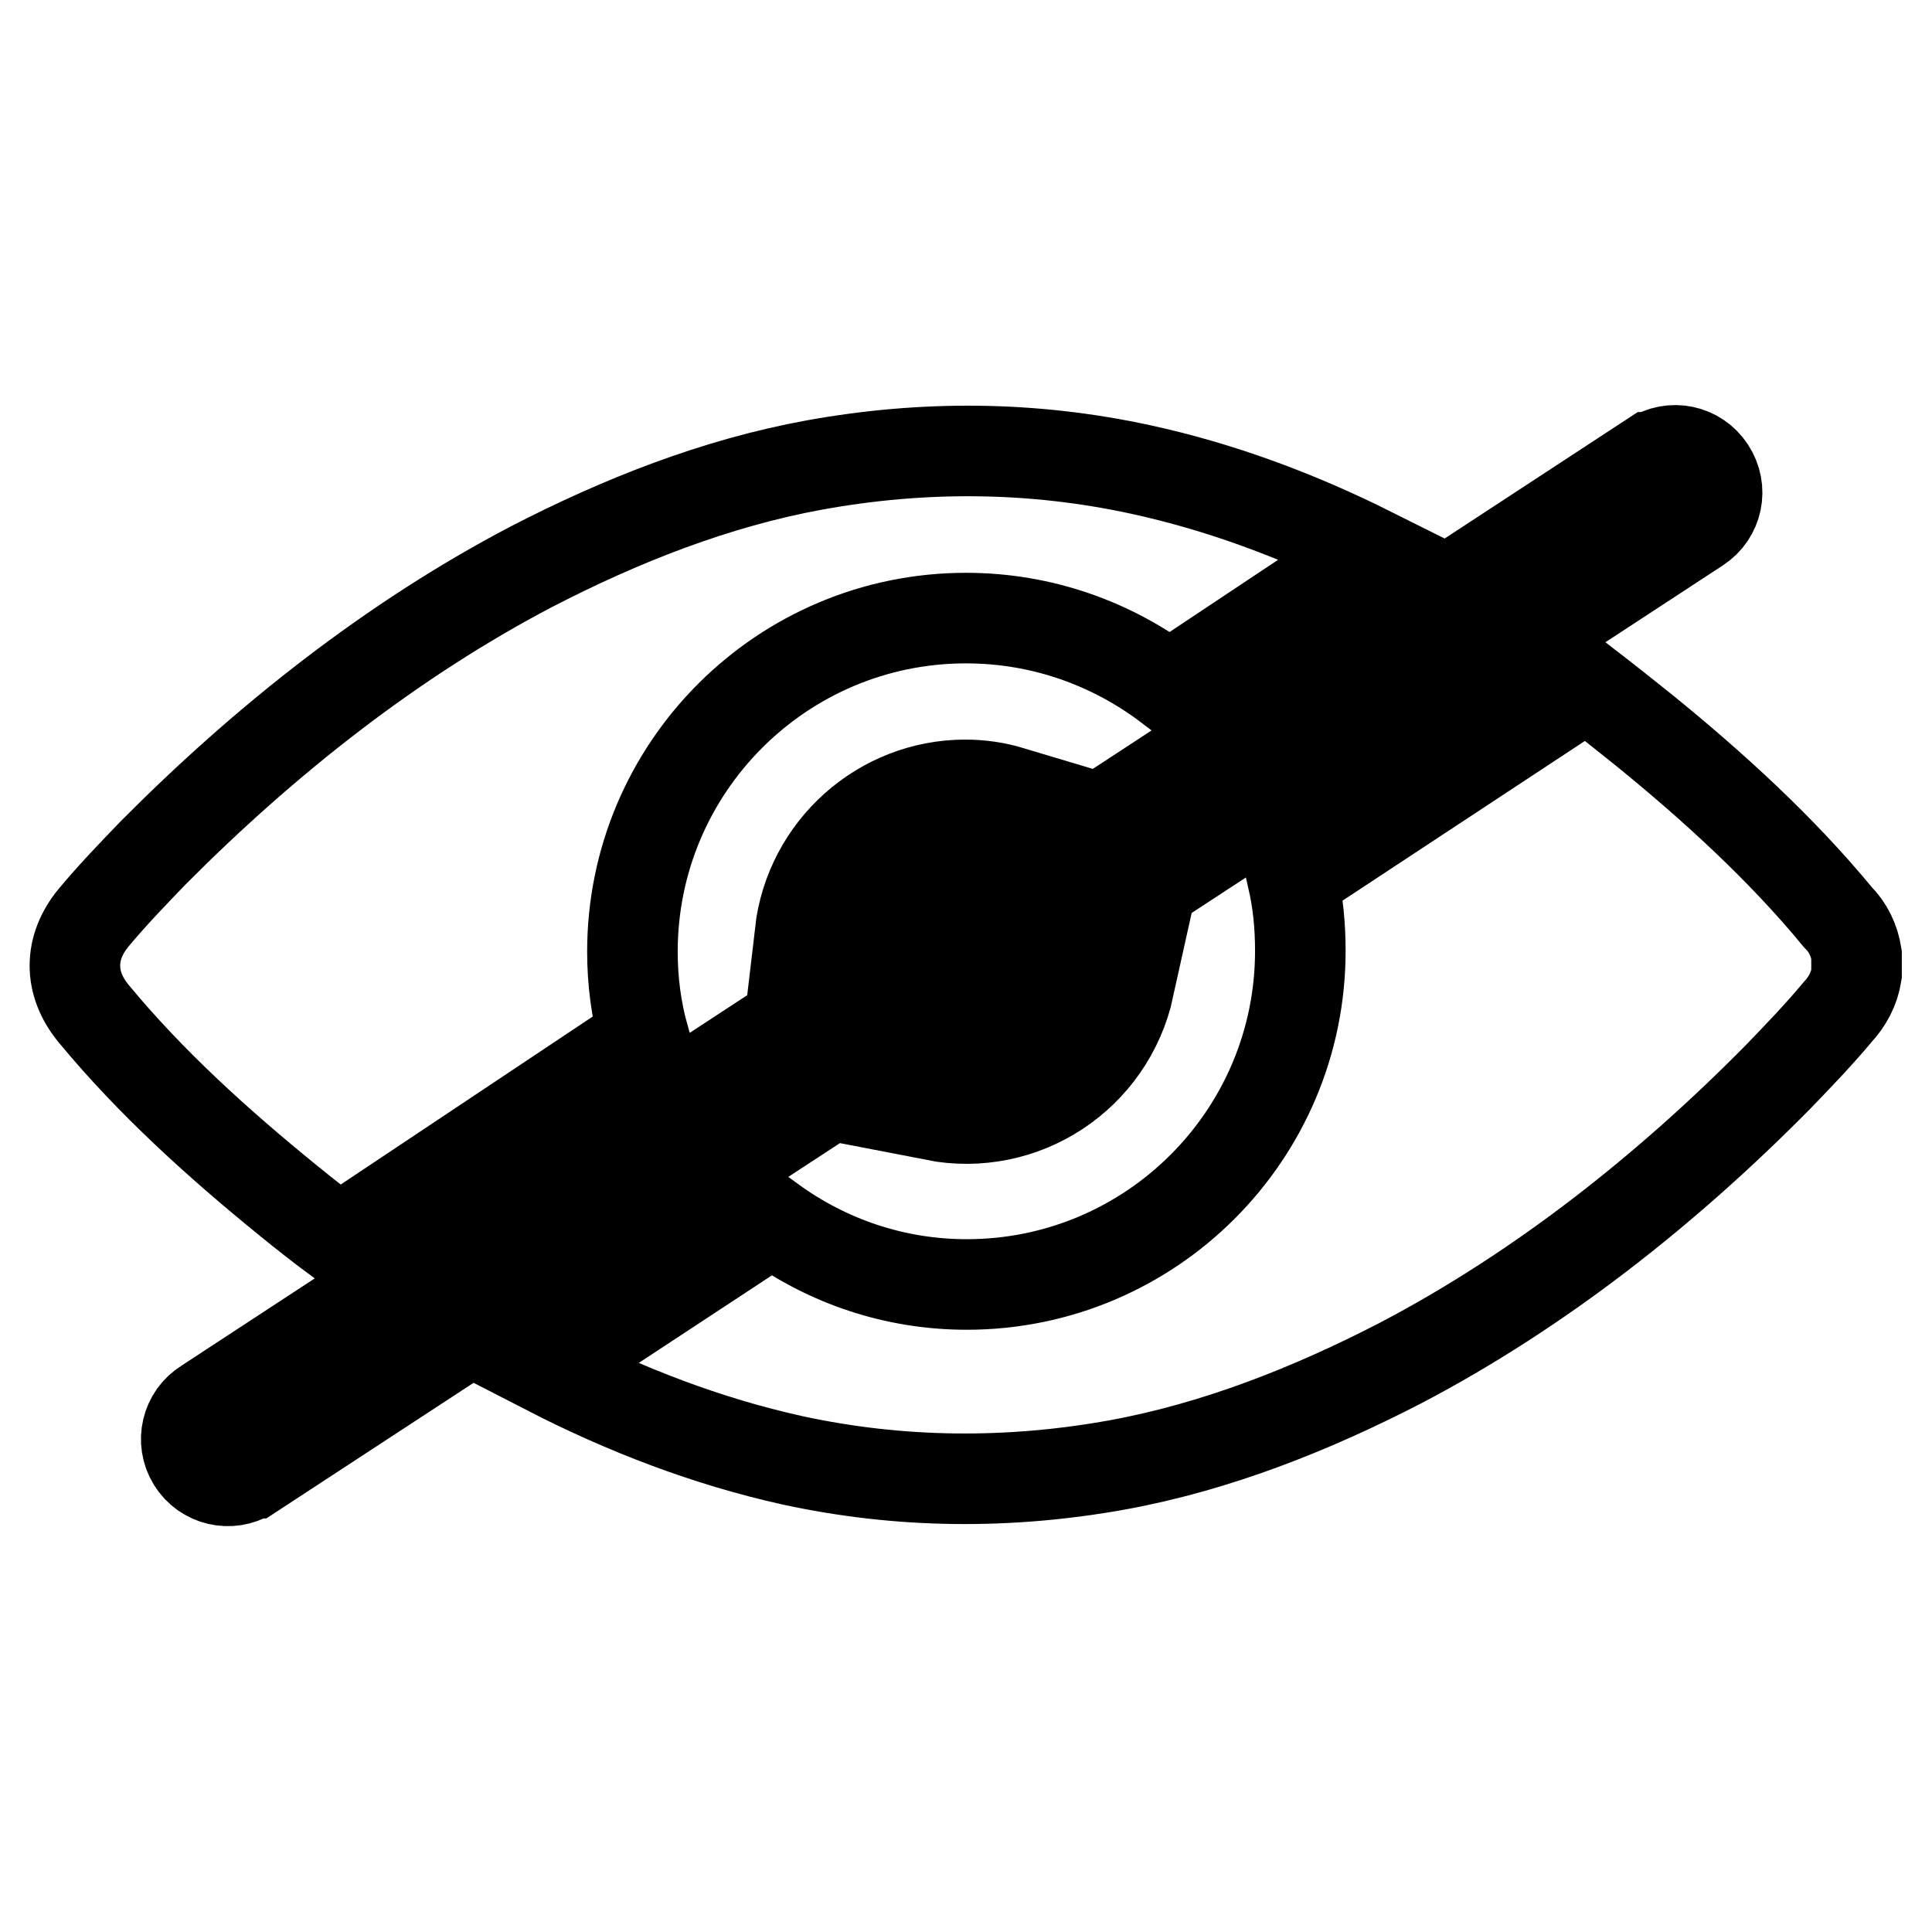 <?xml version="1.0" encoding="utf-8"?>
<!-- Svg Vector Icons : http://www.onlinewebfonts.com/icon -->
<!DOCTYPE svg PUBLIC "-//W3C//DTD SVG 1.1//EN" "http://www.w3.org/Graphics/SVG/1.1/DTD/svg11.dtd">
<svg version="1.1" xmlns="http://www.w3.org/2000/svg" xmlns:xlink="http://www.w3.org/1999/xlink" x="0px" y="0px" viewBox="0 0 256 256" enable-background="new 0 0 256 256" xml:space="preserve">
<g> <path stroke-width="12" fill-opacity="0" stroke="#000000"  d="M106,123.6l28-18.7c-2-0.6-4-0.9-6.1-0.9C116.8,104,107.3,112.4,106,123.6z M225,69.9 c2.6-1.7,3.3-5.1,1.6-7.7c-1.7-2.6-5.1-3.3-7.7-1.6v0l-0.1,0L27.3,186c-2.6,1.6-3.4,5-1.8,7.6s5,3.4,7.6,1.8 c0.1-0.1,0.2-0.1,0.3-0.2v0l0.1,0L225,69.9z M44.9,164.3l2-1.3l38.4-25.6c-1-3.6-1.5-7.4-1.5-11.3c0-24.4,19.8-44.2,44.2-44.2 c10.1,0,19.4,3.4,26.9,9.1l24.8-16.5l2-1.3c-9.8-4.9-20-8.7-30.6-11c-14.3-3.1-28.7-3.2-43.1-0.6C94.8,64,82.2,69,70.4,75.1 c-18.5,9.7-35.3,23-50.1,37.9c-2.7,2.8-5.4,5.6-7.9,8.6c-3.3,4-3.3,8.7,0,12.7C20,143.5,29,151.6,38.1,159 C40.3,160.8,42.6,162.6,44.9,164.3L44.9,164.3z M246,127.5c0-0.1,0-0.2,0-0.3c0-0.1,0-0.1,0-0.2c0-0.1,0-0.1,0-0.2 c0-0.1,0-0.2,0-0.3c0,0,0,0,0,0c-0.3-1.9-1.1-3.6-2.5-5c-7.5-9.1-16.5-17.3-25.6-24.7c-2.5-2-5-4-7.6-6l-39,25.7 c0.7,3.1,1,6.2,1,9.5c0,24.4-19.8,44.2-44.2,44.2c-9.6,0-18.5-3.1-25.8-8.4l-29.5,19.4l-0.3,0.3c10.3,5.3,21.2,9.5,32.5,12 c14.3,3.1,28.7,3.2,43.1,0.6c13.1-2.4,25.7-7.4,37.5-13.5c18.5-9.7,35.3-23,50-37.9c2.7-2.8,5.4-5.6,7.9-8.6c1.3-1.4,2.2-3.1,2.5-5 l0,0c0-0.1,0-0.2,0-0.3c0-0.1,0-0.1,0-0.2l0-0.2l0-0.3c0-0.2,0-0.3,0-0.4C246,127.8,246,127.7,246,127.5L246,127.5z M149.6,130.8 l-25.8,17C135.6,150.1,147,142.6,149.6,130.8z"/></g>
</svg>